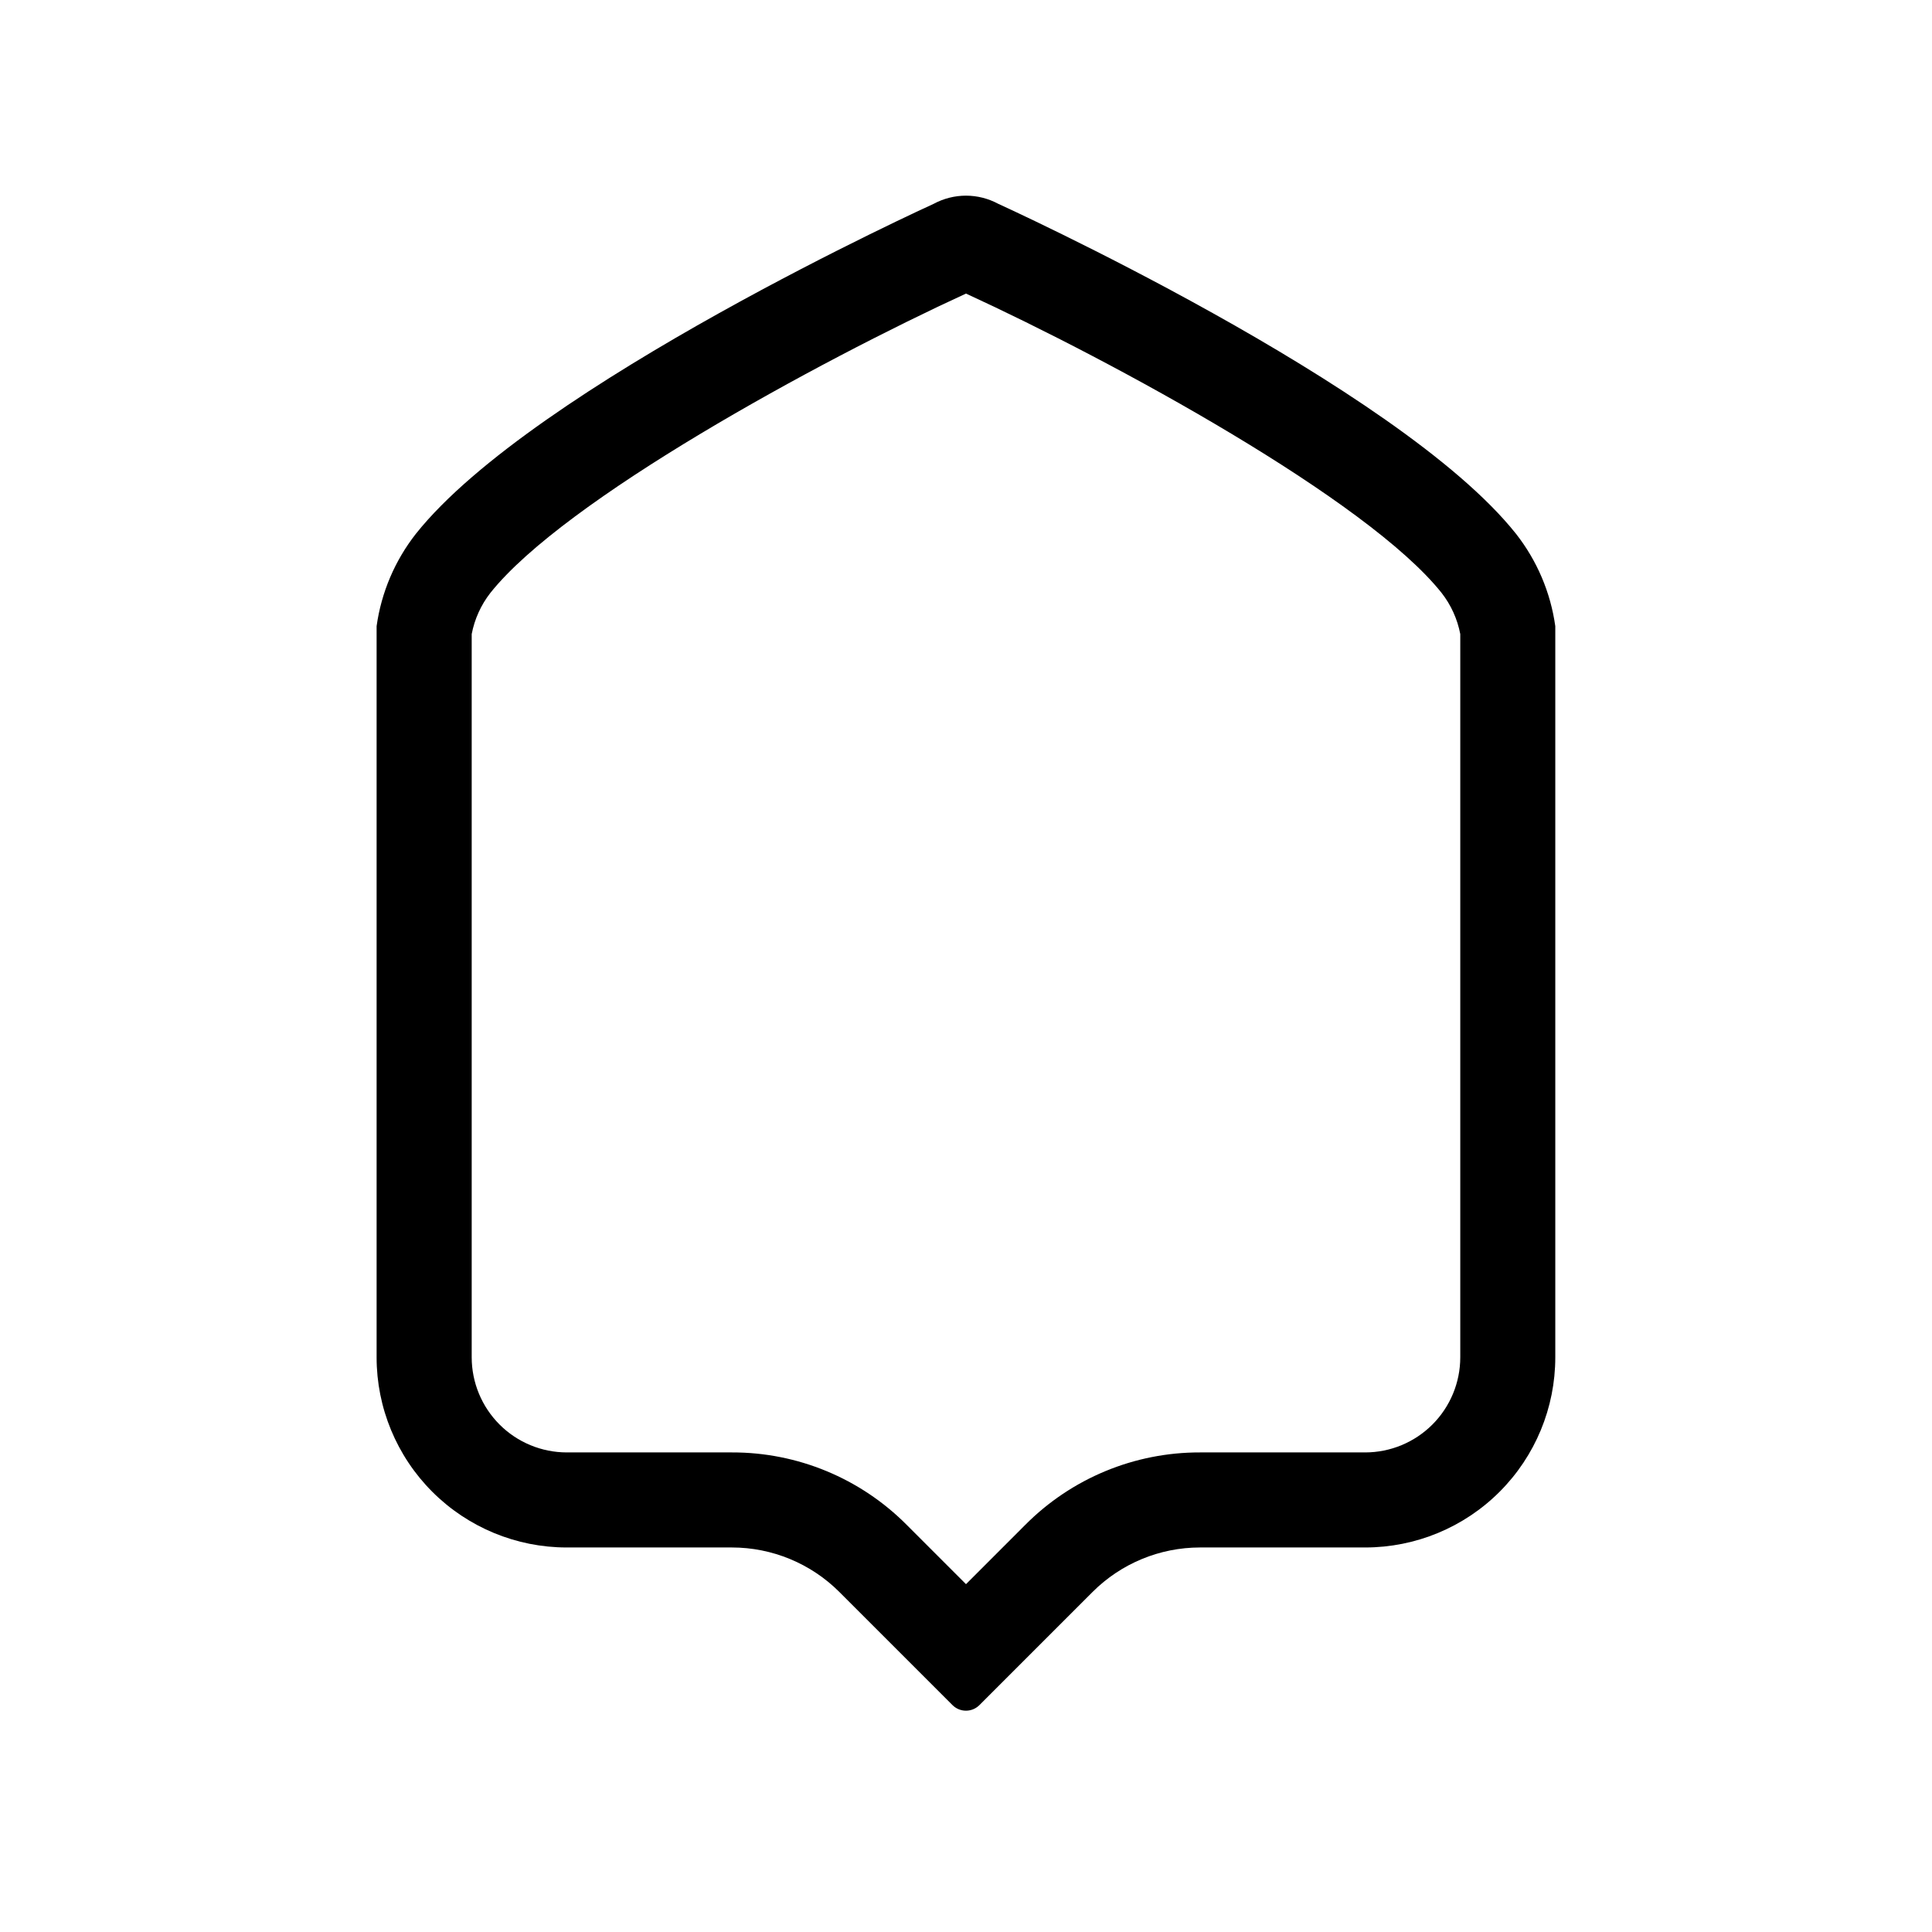 <?xml version="1.0" encoding="UTF-8"?>
<!-- Uploaded to: SVG Repo, www.svgrepo.com, Generator: SVG Repo Mixer Tools -->
<svg fill="#000000" width="800px" height="800px" version="1.1" viewBox="144 144 512 512" xmlns="http://www.w3.org/2000/svg">
 <path d="m400 221.8c39.176 18.004 106.41 54.625 126.05 79.34 2.484 3.188 4.18 6.922 4.938 10.895v191.68c-0.008 6.68-2.664 13.082-7.387 17.805-4.723 4.723-11.125 7.379-17.805 7.387h-43.762c-17.379-0.047-34.055 6.859-46.312 19.184l-15.723 15.727-15.727-15.727c-12.258-12.324-28.934-19.23-46.312-19.184h-43.762c-6.68-0.008-13.082-2.664-17.805-7.387-4.723-4.723-7.379-11.125-7.387-17.805v-191.68c0.762-3.973 2.453-7.707 4.938-10.895 19.637-24.715 86.875-61.336 126.05-79.34m0-25.949c-2.984 0.004-5.922 0.746-8.551 2.16 0 0-106.01 48.164-137.23 87.457-5.566 7.094-9.156 15.535-10.406 24.465v193.78c0 13.363 5.309 26.176 14.758 35.625 9.449 9.449 22.262 14.758 35.625 14.758h43.762c10.688 0 20.941 4.246 28.5 11.805l29.977 29.977c0.941 0.941 2.227 1.473 3.562 1.473s2.617-0.531 3.562-1.473l29.977-29.977c7.555-7.559 17.809-11.805 28.496-11.805h43.762c13.363 0 26.18-5.309 35.625-14.758 9.449-9.449 14.758-22.262 14.758-35.625v-193.78c-1.25-8.93-4.84-17.371-10.406-24.465-31.219-39.293-137.22-87.457-137.22-87.457-2.629-1.414-5.566-2.156-8.551-2.16z"/>
</svg>